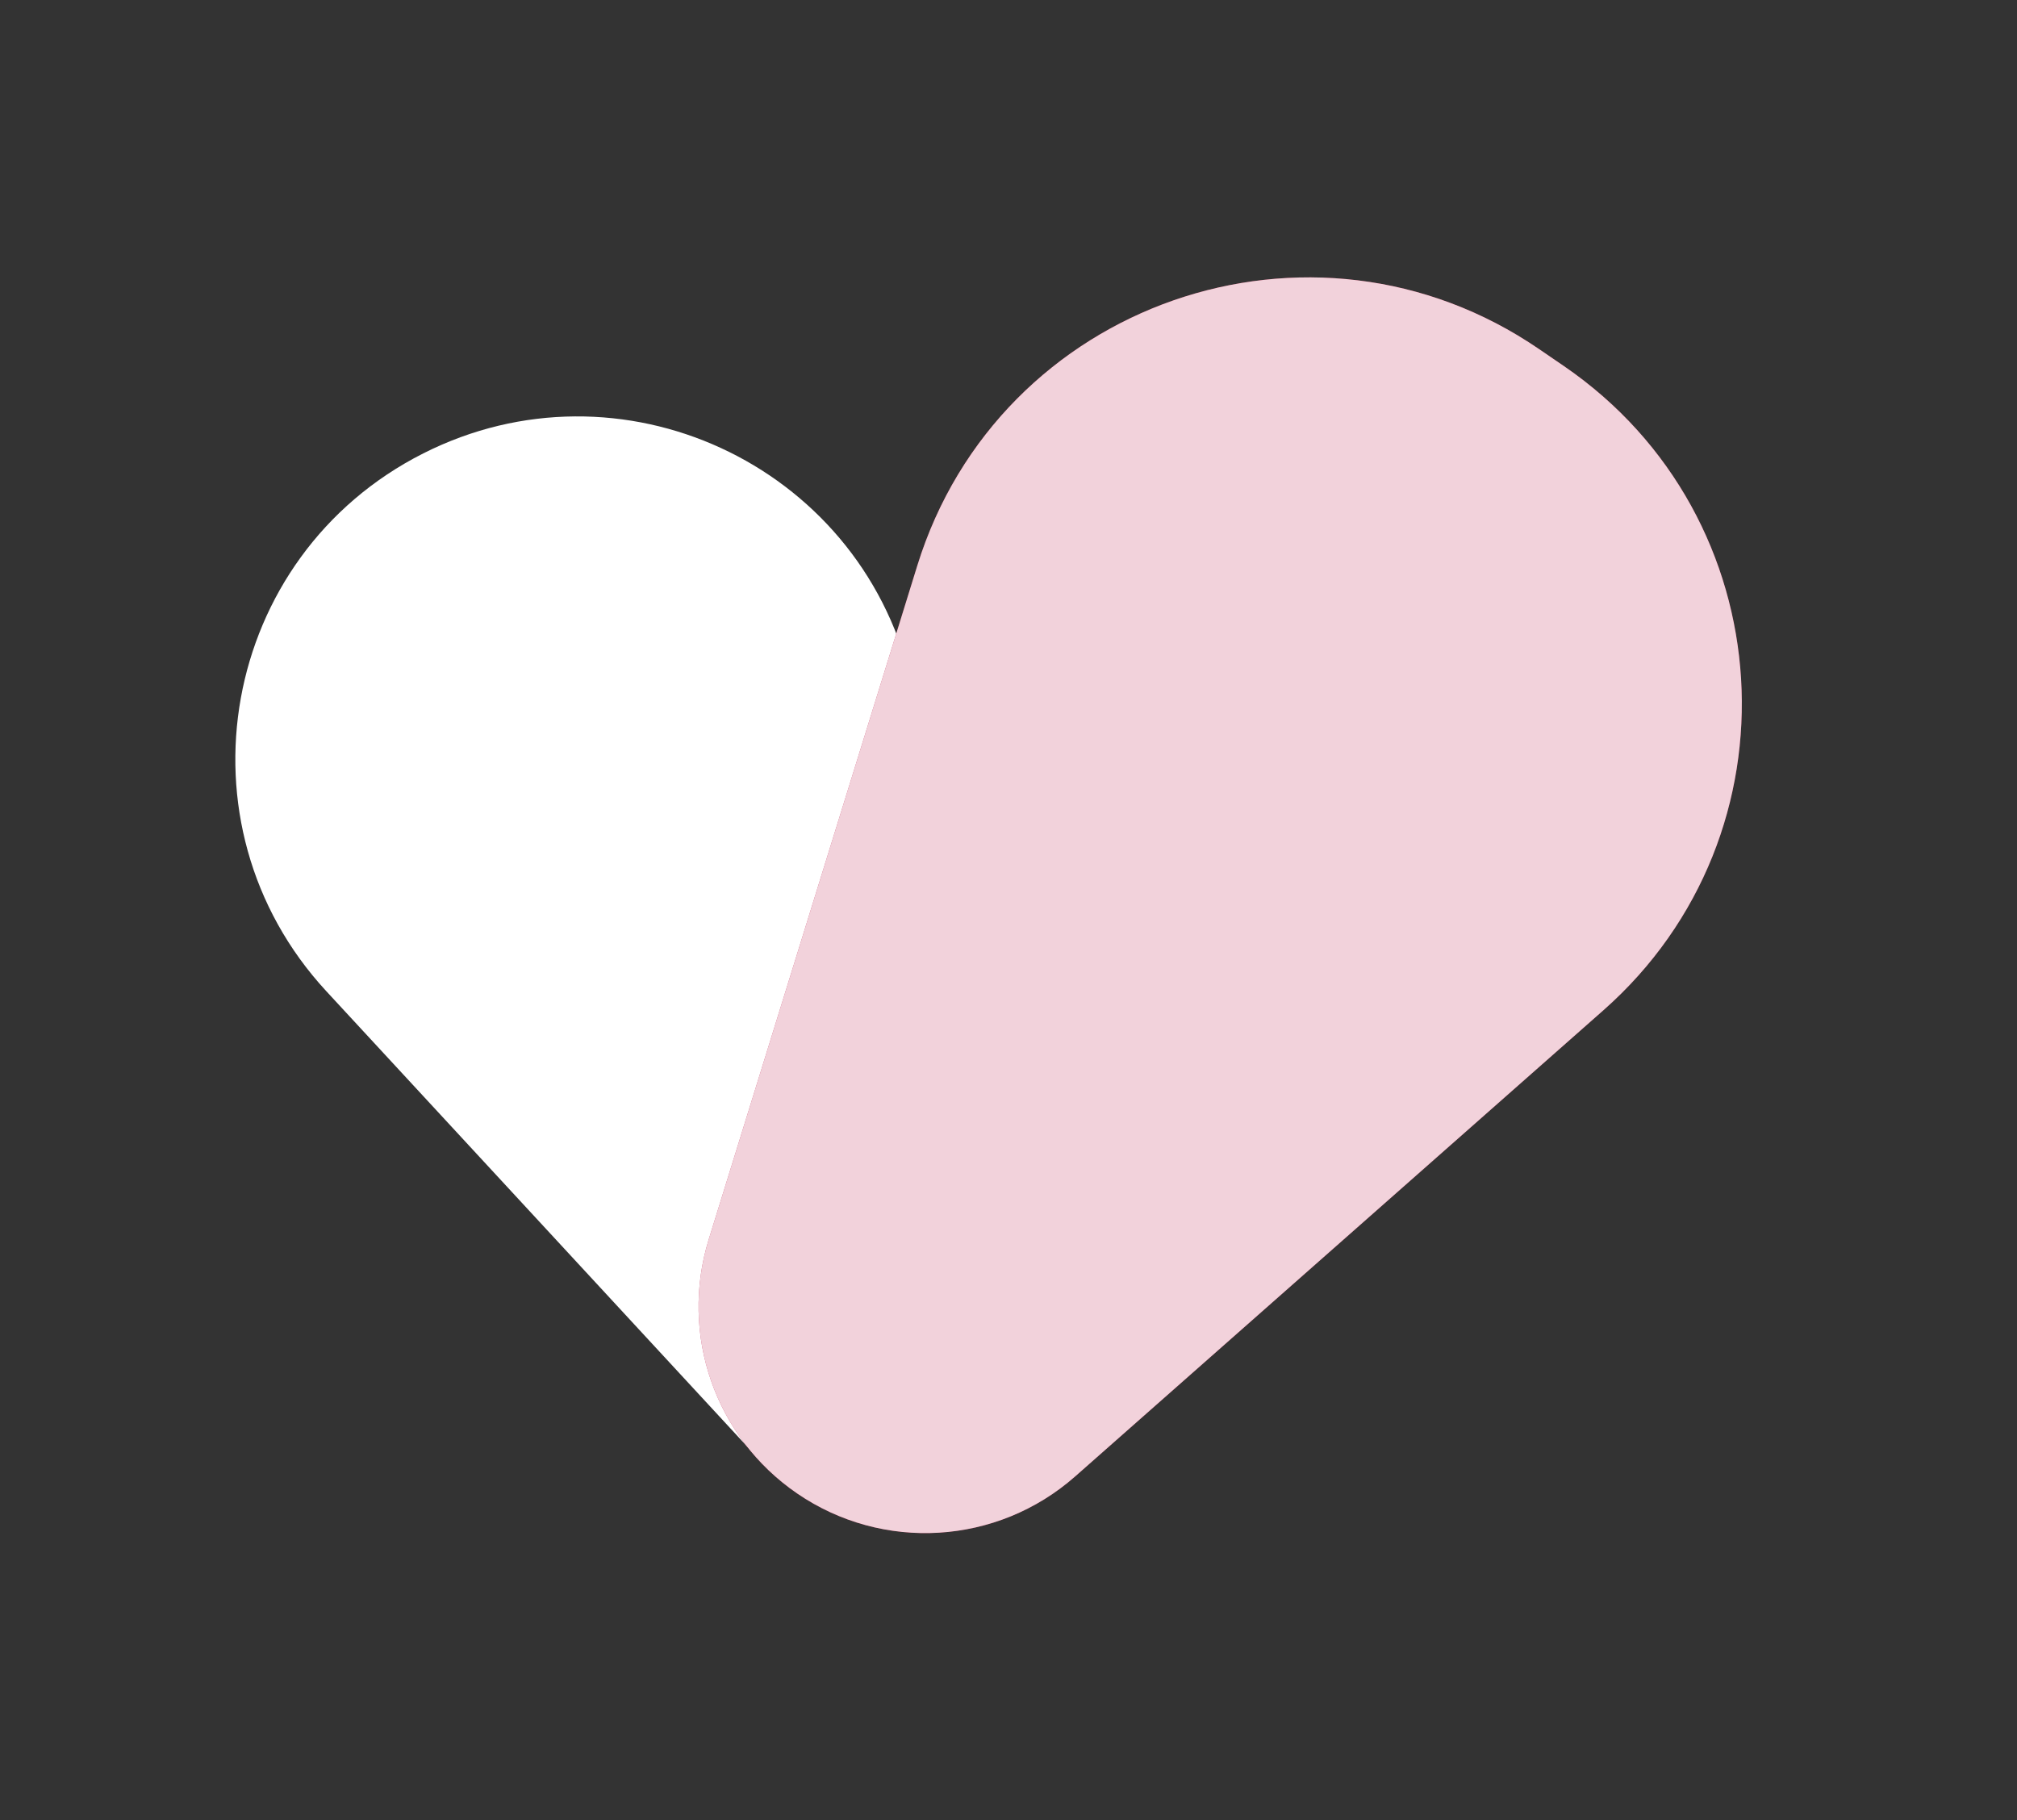 <svg width="41" height="37" viewBox="0 0 41 37" fill="none" xmlns="http://www.w3.org/2000/svg">
<rect x="0" y="0" width="41" height="37" fill="#333333" stroke="none"/>
<path d="M6.633 20.15C3.496 16.755 4.479 11.302 8.604 9.217C12.601 7.197 17.437 9.424 18.501 13.773L21.596 26.417C21.993 28.04 21.218 29.723 19.727 30.477C18.295 31.201 16.557 30.887 15.468 29.709L6.633 20.15Z" fill="white"/>
<path d="M18.646 11.499C20.302 6.148 26.669 3.932 31.29 7.1L31.793 7.444C36.26 10.506 36.654 16.953 32.593 20.537L21.855 30.014C20.272 31.41 17.943 31.553 16.202 30.359C14.537 29.218 13.809 27.126 14.406 25.198L18.646 11.499Z" fill="#BC1F4B"/>
<path d="M18.646 11.499C20.302 6.148 26.669 3.932 31.29 7.1L31.793 7.444C36.26 10.506 36.654 16.953 32.593 20.537L21.855 30.014C20.272 31.41 17.943 31.553 16.202 30.359C14.537 29.218 13.809 27.126 14.406 25.198L18.646 11.499Z" fill="white" fill-opacity="0.8"/>
</svg>
